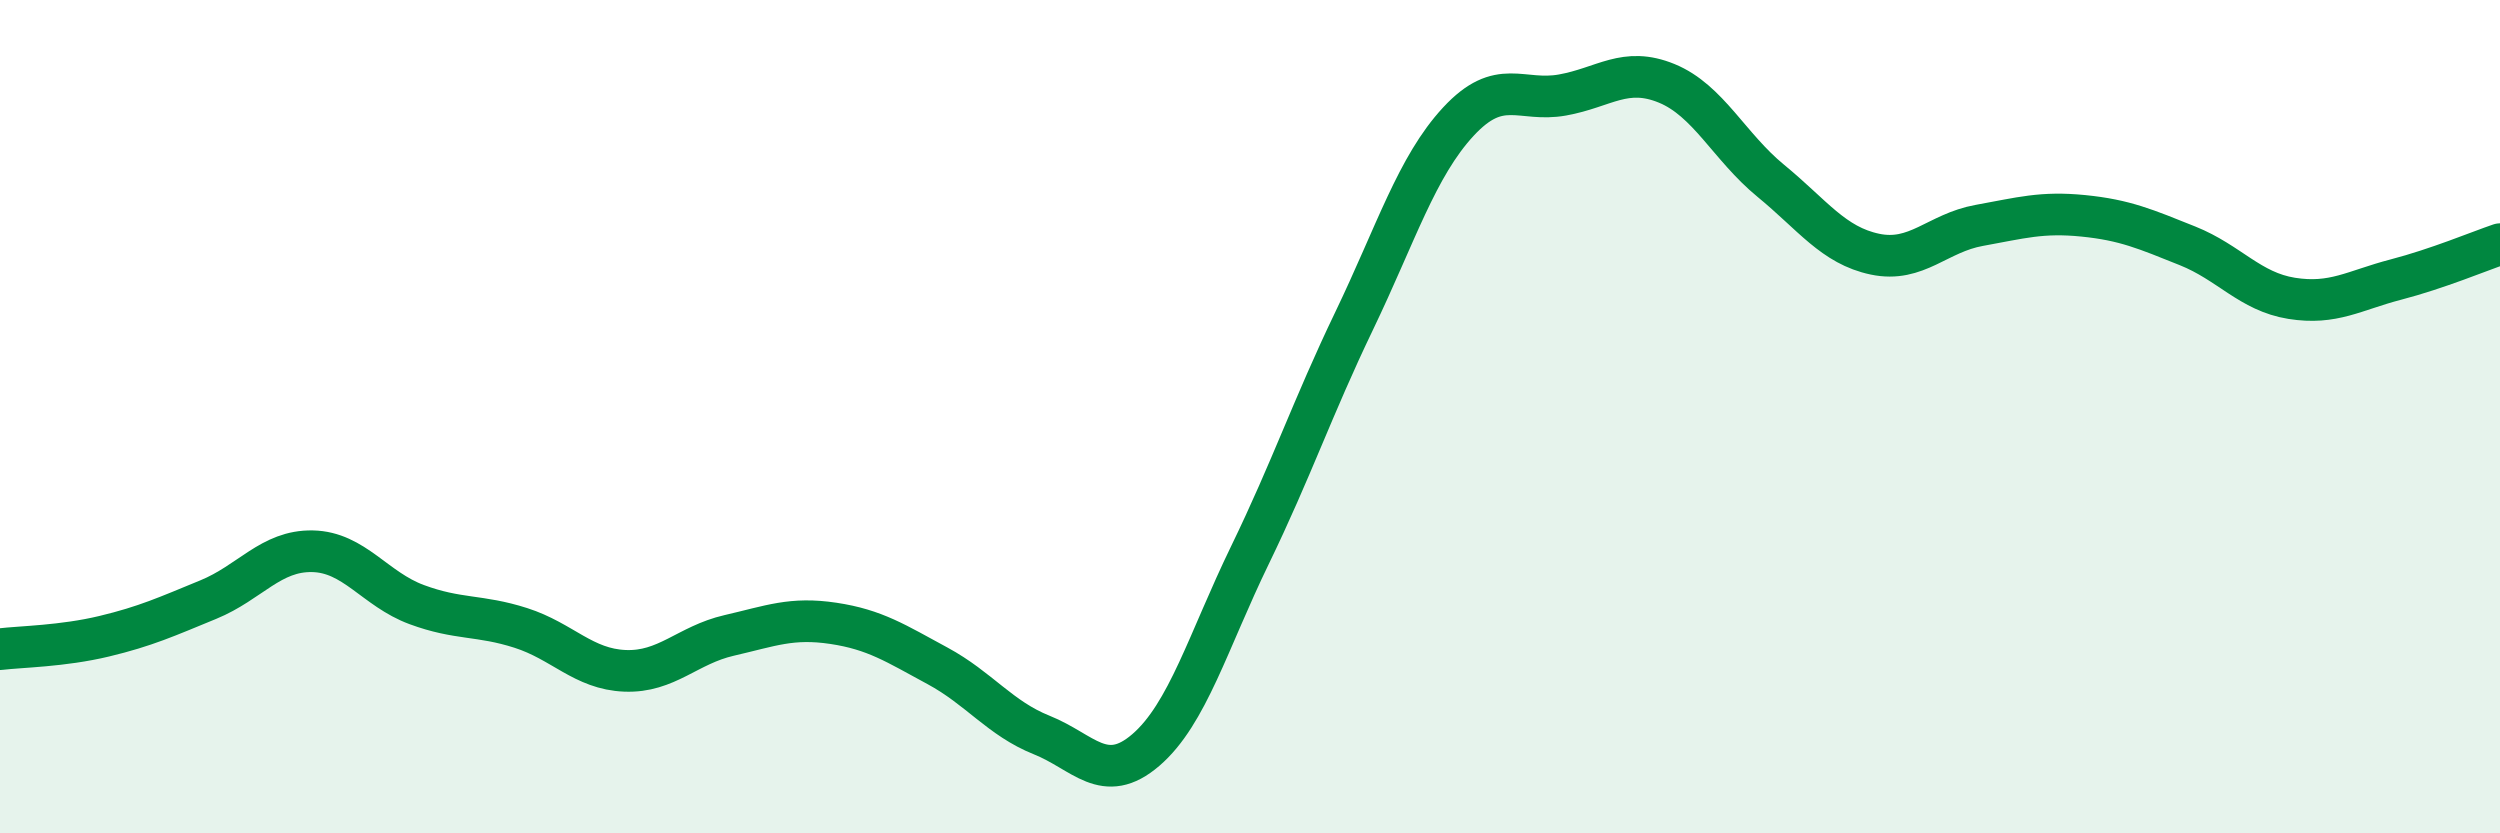 
    <svg width="60" height="20" viewBox="0 0 60 20" xmlns="http://www.w3.org/2000/svg">
      <path
        d="M 0,15.58 C 0.5,15.52 1.5,15.51 2.5,15.27 C 3.5,15.03 4,14.8 5,14.39 C 6,13.98 6.5,13.21 7.5,13.23 C 8.5,13.25 9,14.14 10,14.51 C 11,14.88 11.5,14.75 12.5,15.07 C 13.5,15.39 14,16.06 15,16.1 C 16,16.14 16.5,15.48 17.5,15.25 C 18.5,15.02 19,14.81 20,14.96 C 21,15.11 21.5,15.44 22.5,15.98 C 23.5,16.52 24,17.24 25,17.64 C 26,18.04 26.5,18.86 27.5,18 C 28.5,17.14 29,15.38 30,13.32 C 31,11.26 31.5,9.78 32.5,7.7 C 33.5,5.62 34,4 35,2.92 C 36,1.84 36.5,2.46 37.5,2.28 C 38.5,2.1 39,1.59 40,2 C 41,2.41 41.5,3.52 42.5,4.34 C 43.5,5.16 44,5.89 45,6.1 C 46,6.31 46.5,5.59 47.5,5.41 C 48.5,5.23 49,5.08 50,5.18 C 51,5.28 51.5,5.5 52.5,5.9 C 53.5,6.3 54,7 55,7.16 C 56,7.32 56.5,6.97 57.5,6.71 C 58.5,6.45 59.5,6.03 60,5.86L60 20L0 20Z"
        fill="#008740"
        opacity="0.1"
        stroke-linecap="round"
        stroke-linejoin="round"
      />
      <path
        d="M 0,15.58 C 0.5,15.52 1.5,15.51 2.5,15.27 C 3.5,15.03 4,14.8 5,14.39 C 6,13.98 6.5,13.21 7.5,13.23 C 8.5,13.25 9,14.14 10,14.51 C 11,14.88 11.5,14.75 12.5,15.07 C 13.5,15.39 14,16.06 15,16.1 C 16,16.14 16.5,15.48 17.5,15.25 C 18.5,15.02 19,14.81 20,14.96 C 21,15.11 21.5,15.44 22.5,15.98 C 23.5,16.52 24,17.24 25,17.64 C 26,18.04 26.5,18.86 27.5,18 C 28.5,17.14 29,15.38 30,13.32 C 31,11.26 31.5,9.78 32.5,7.7 C 33.5,5.62 34,4 35,2.92 C 36,1.84 36.5,2.46 37.5,2.28 C 38.5,2.1 39,1.59 40,2 C 41,2.41 41.5,3.52 42.5,4.34 C 43.5,5.16 44,5.89 45,6.1 C 46,6.31 46.5,5.59 47.5,5.41 C 48.5,5.23 49,5.08 50,5.18 C 51,5.28 51.5,5.5 52.5,5.9 C 53.5,6.3 54,7 55,7.16 C 56,7.32 56.5,6.97 57.5,6.71 C 58.5,6.45 59.5,6.03 60,5.86"
        stroke="#008740"
        stroke-width="1"
        fill="none"
        stroke-linecap="round"
        stroke-linejoin="round"
      />
    </svg>
  